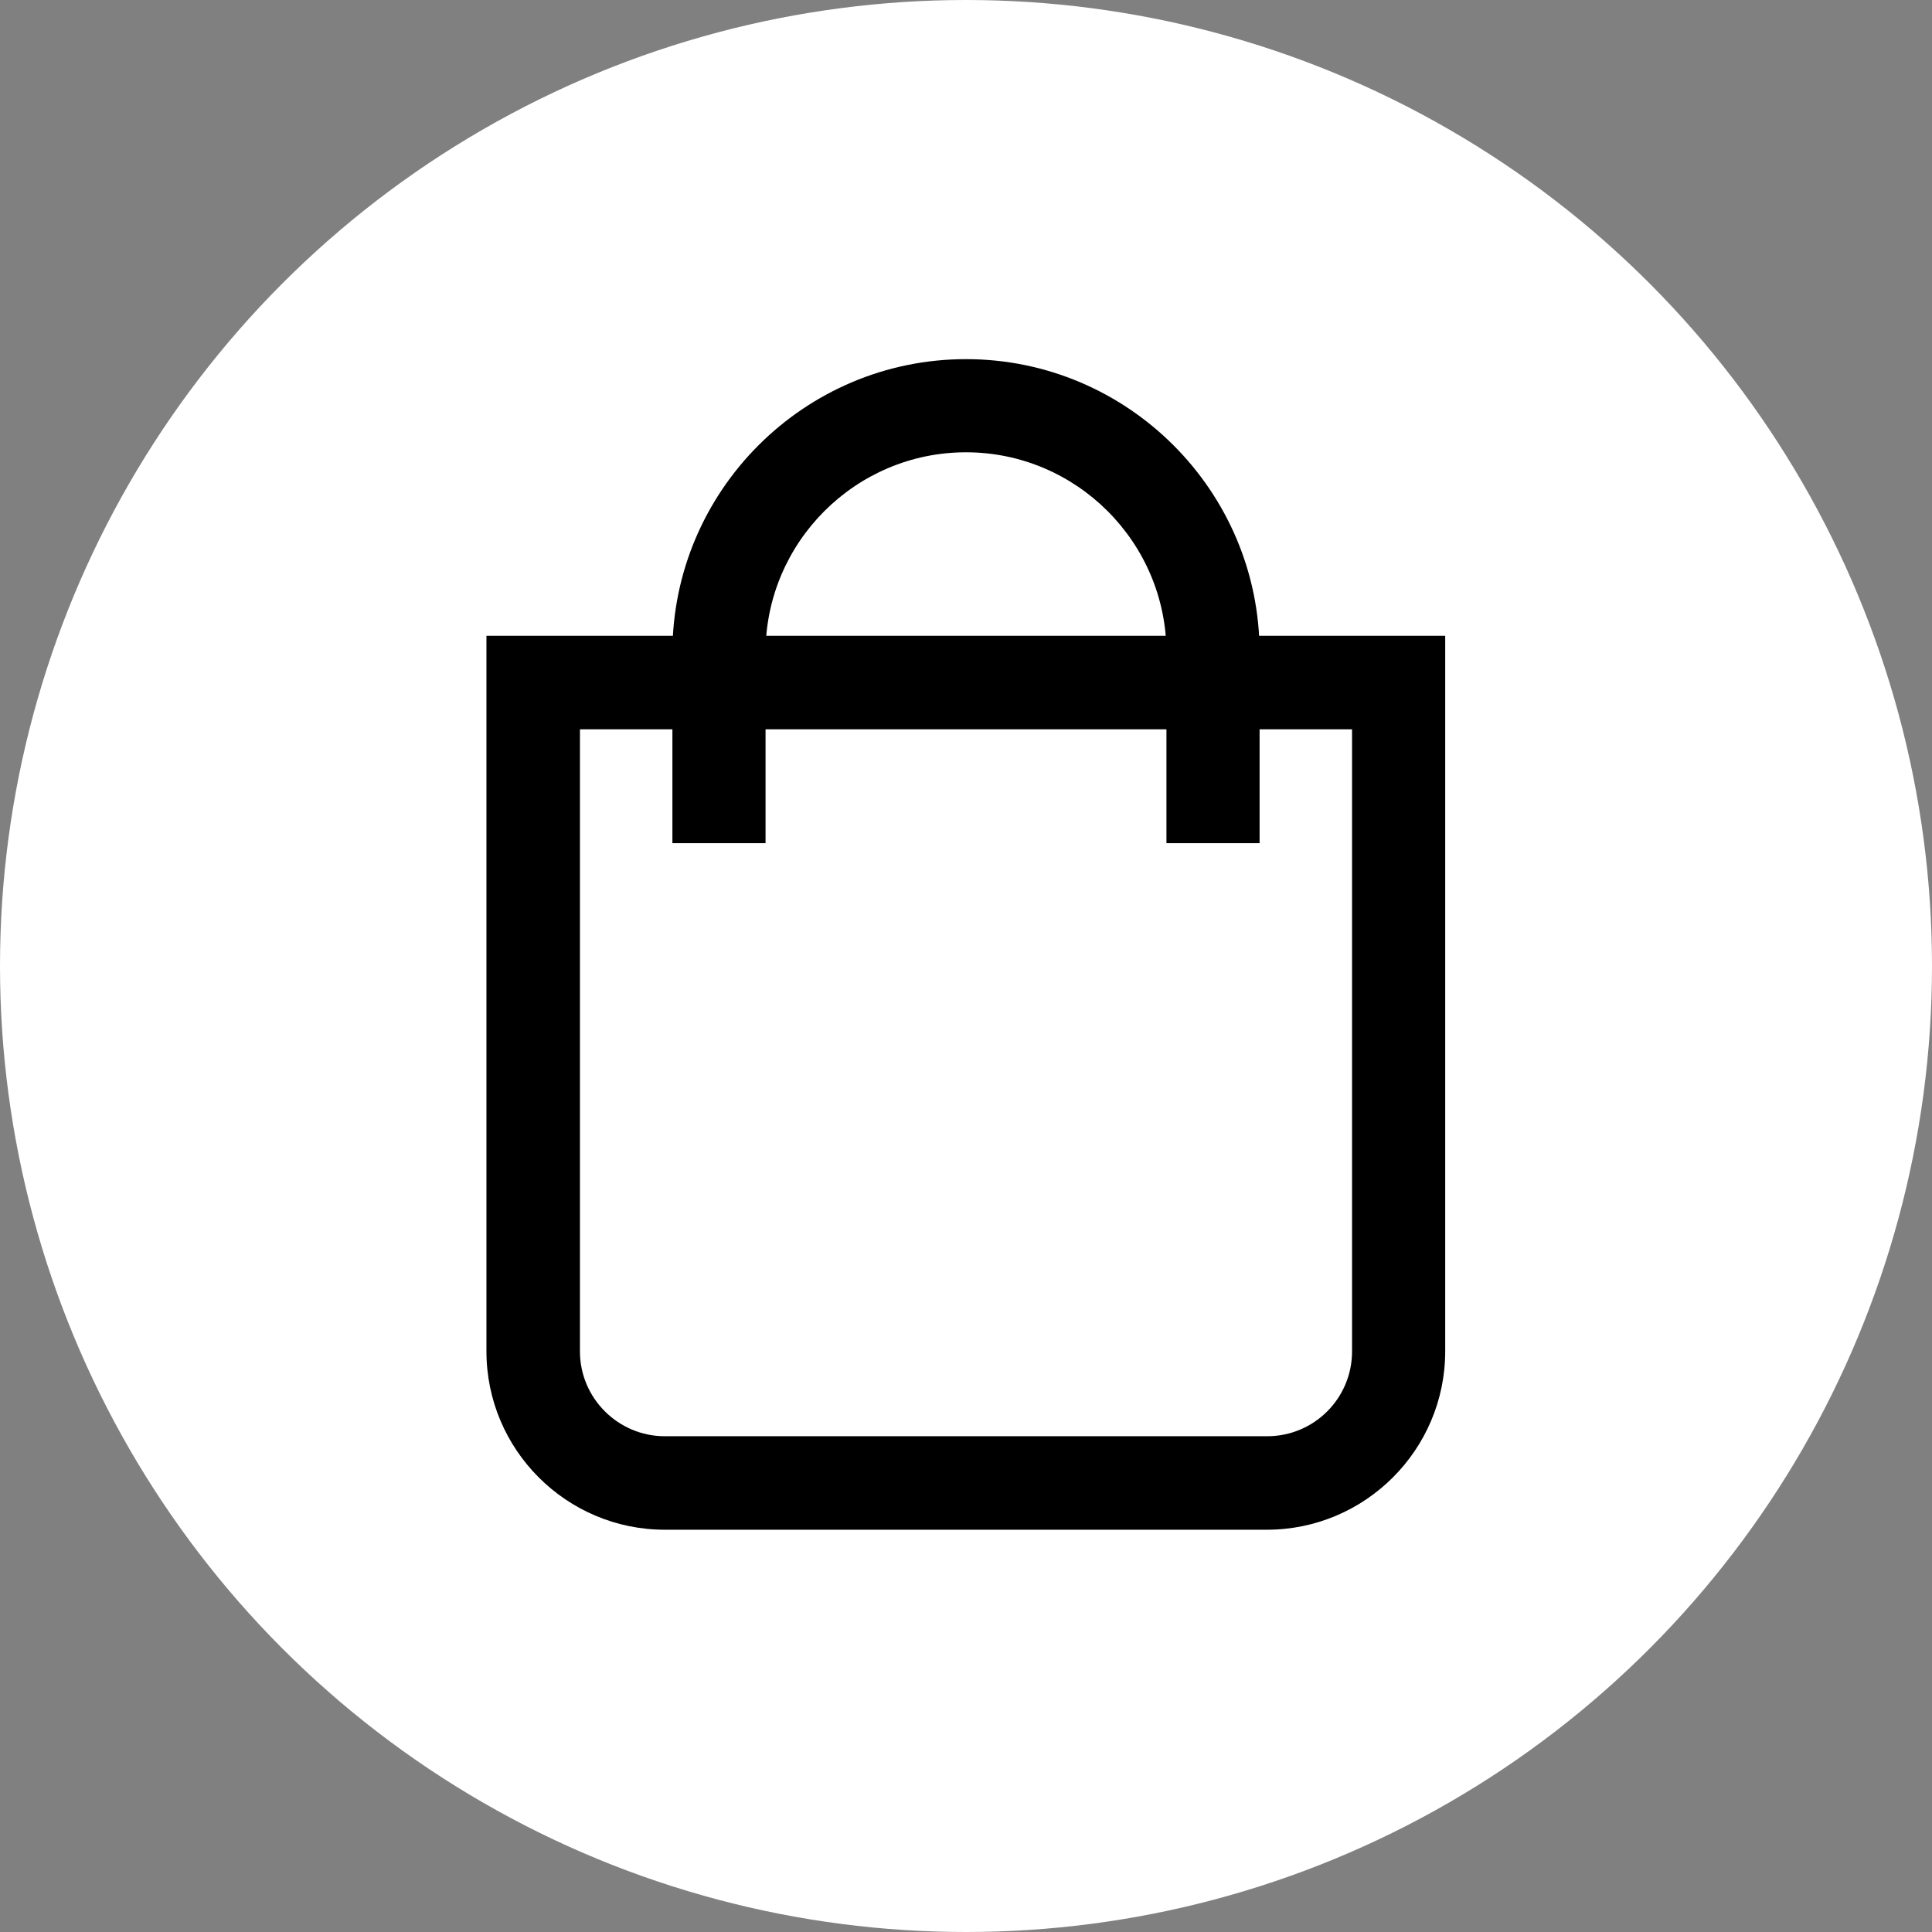 <?xml version="1.0" encoding="UTF-8"?>
<svg id="_レイヤー_2" data-name="レイヤー 2" xmlns="http://www.w3.org/2000/svg" viewBox="0 0 56 56">
  <rect x="0" y="0" width="56" height="56" fill="#808080" stroke="none"/>
  <defs>
    <style>
      .cls-1 {
        fill: #000;
      }

      .cls-1, .cls-2 {
        stroke-width: 0px;
      }

      .cls-2 {
        fill: #fff;
      }
    </style>
  </defs>
  <g id="text">
    <g>
      <circle class="cls-2" cx="28" cy="28" r="28"/>
      <g>
        <path class="cls-1" d="M36.73,44.34h-17.46c-2.85,0-5.17-2.32-5.17-5.17v-20.74h27.79v20.74c0,2.85-2.32,5.17-5.17,5.17ZM16.81,21.14v18.03c0,1.36,1.11,2.46,2.46,2.46h17.46c1.36,0,2.46-1.1,2.46-2.46v-18.03h-22.39Z"/>
        <path class="cls-1" d="M36.51,24.44h-2.7v-5.52c0-3.2-2.61-5.81-5.81-5.81s-5.81,2.61-5.81,5.81v5.52h-2.7v-5.52c0-4.69,3.82-8.51,8.51-8.51s8.51,3.82,8.51,8.51v5.52Z"/>
      </g>
    </g>
  </g>
</svg>